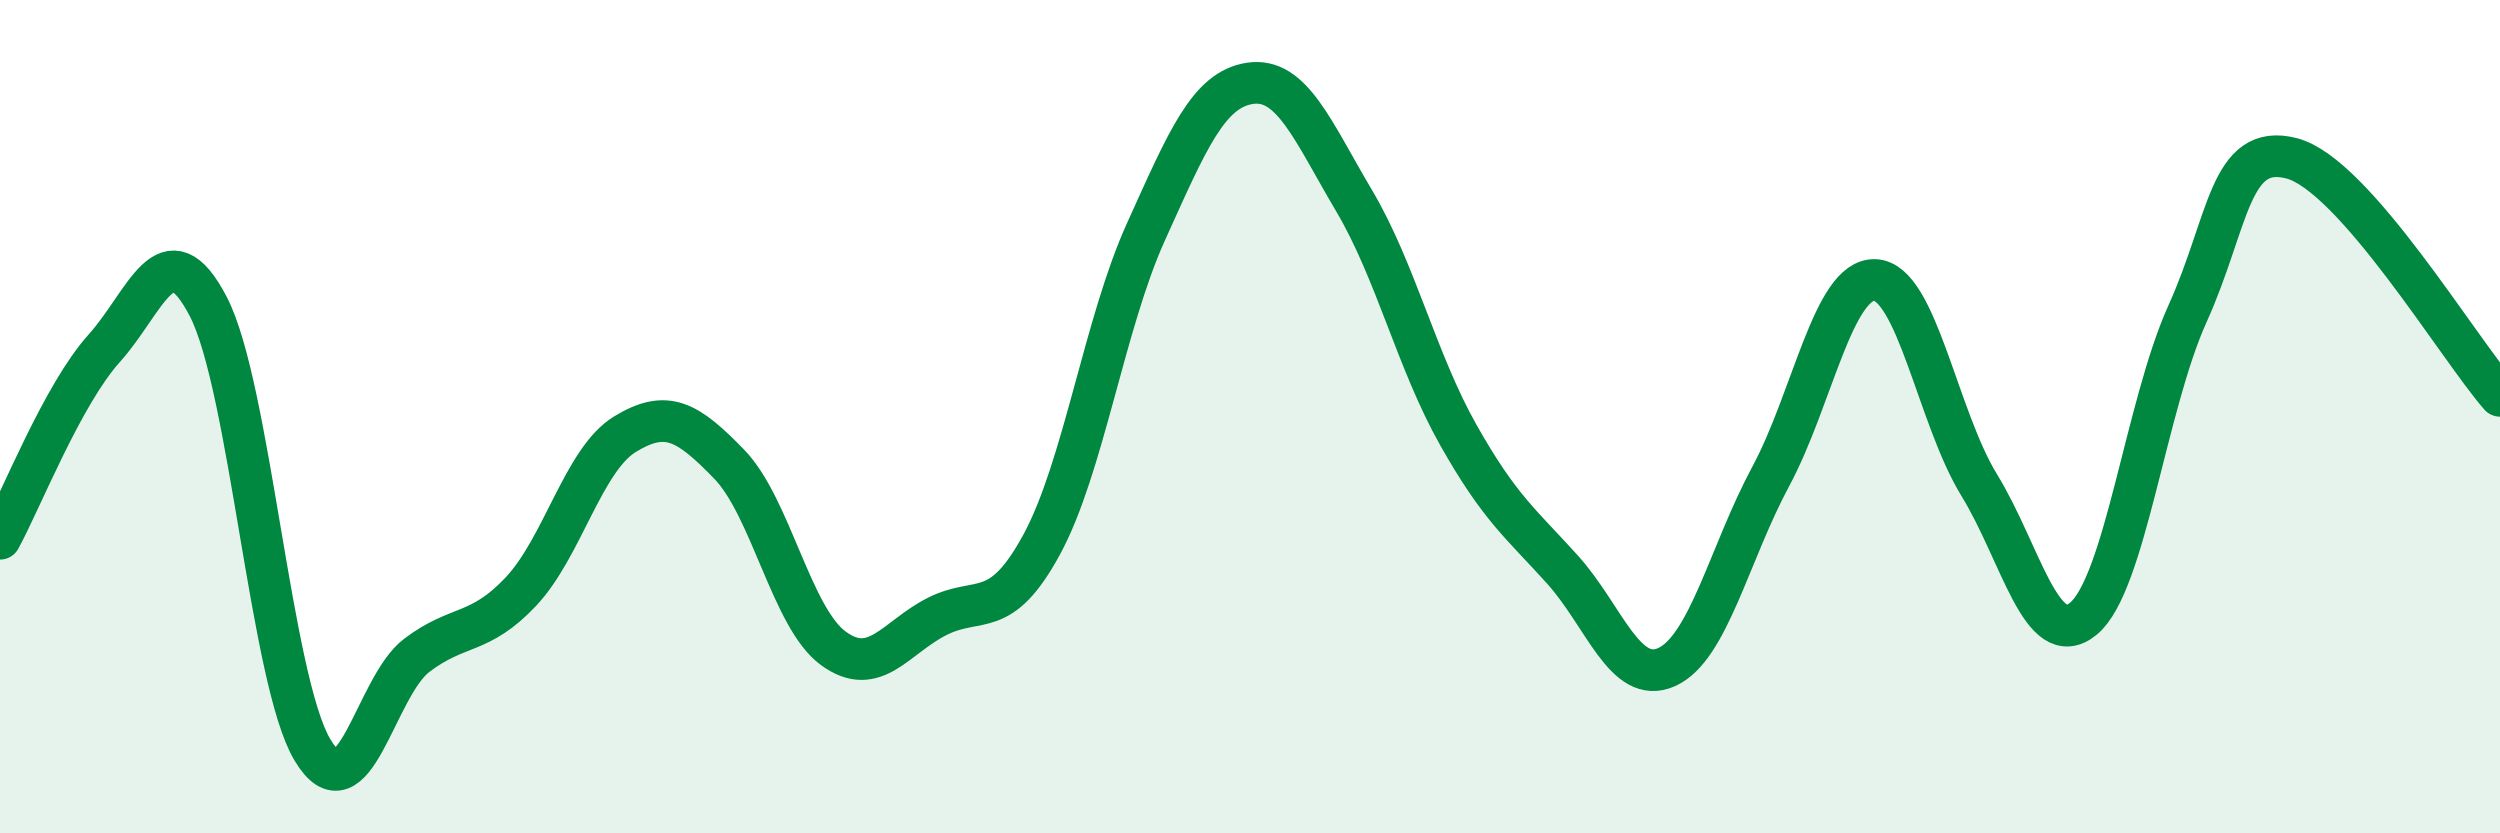 
    <svg width="60" height="20" viewBox="0 0 60 20" xmlns="http://www.w3.org/2000/svg">
      <path
        d="M 0,12.93 C 0.5,12.02 1.5,9.47 2.5,8.36 C 3.5,7.25 4,5.43 5,7.36 C 6,9.29 6.5,16.33 7.5,18 C 8.5,19.67 9,16.49 10,15.73 C 11,14.97 11.5,15.26 12.5,14.2 C 13.5,13.14 14,11.03 15,10.42 C 16,9.81 16.5,10.11 17.5,11.14 C 18.5,12.17 19,14.83 20,15.56 C 21,16.29 21.5,15.29 22.5,14.79 C 23.5,14.29 24,14.91 25,13.07 C 26,11.23 26.5,7.78 27.5,5.57 C 28.5,3.36 29,2.15 30,2 C 31,1.85 31.5,3.13 32.5,4.82 C 33.5,6.51 34,8.67 35,10.44 C 36,12.21 36.5,12.56 37.5,13.67 C 38.5,14.78 39,16.46 40,16.01 C 41,15.56 41.5,13.29 42.5,11.43 C 43.5,9.57 44,6.68 45,6.72 C 46,6.76 46.5,10.01 47.5,11.64 C 48.5,13.27 49,15.67 50,14.85 C 51,14.03 51.5,9.74 52.5,7.53 C 53.5,5.32 53.5,3.41 55,3.8 C 56.5,4.19 59,8.36 60,9.5L60 20L0 20Z"
        fill="#008740"
        opacity="0.1"
        stroke-linecap="round"
        stroke-linejoin="round"
      />
      <path
        d="M 0,12.93 C 0.5,12.02 1.5,9.47 2.5,8.36 C 3.5,7.25 4,5.43 5,7.36 C 6,9.29 6.5,16.33 7.5,18 C 8.5,19.67 9,16.49 10,15.73 C 11,14.97 11.5,15.26 12.5,14.2 C 13.5,13.14 14,11.03 15,10.42 C 16,9.81 16.5,10.11 17.5,11.14 C 18.5,12.17 19,14.83 20,15.56 C 21,16.29 21.5,15.29 22.5,14.79 C 23.5,14.29 24,14.91 25,13.07 C 26,11.23 26.5,7.78 27.5,5.57 C 28.5,3.36 29,2.15 30,2 C 31,1.85 31.5,3.13 32.5,4.82 C 33.5,6.51 34,8.67 35,10.44 C 36,12.21 36.5,12.56 37.5,13.67 C 38.5,14.78 39,16.46 40,16.01 C 41,15.56 41.5,13.29 42.5,11.43 C 43.5,9.57 44,6.68 45,6.72 C 46,6.76 46.5,10.01 47.5,11.64 C 48.5,13.27 49,15.67 50,14.85 C 51,14.03 51.5,9.74 52.5,7.53 C 53.5,5.32 53.5,3.41 55,3.8 C 56.5,4.19 59,8.36 60,9.5"
        stroke="#008740"
        stroke-width="1"
        fill="none"
        stroke-linecap="round"
        stroke-linejoin="round"
      />
    </svg>
  